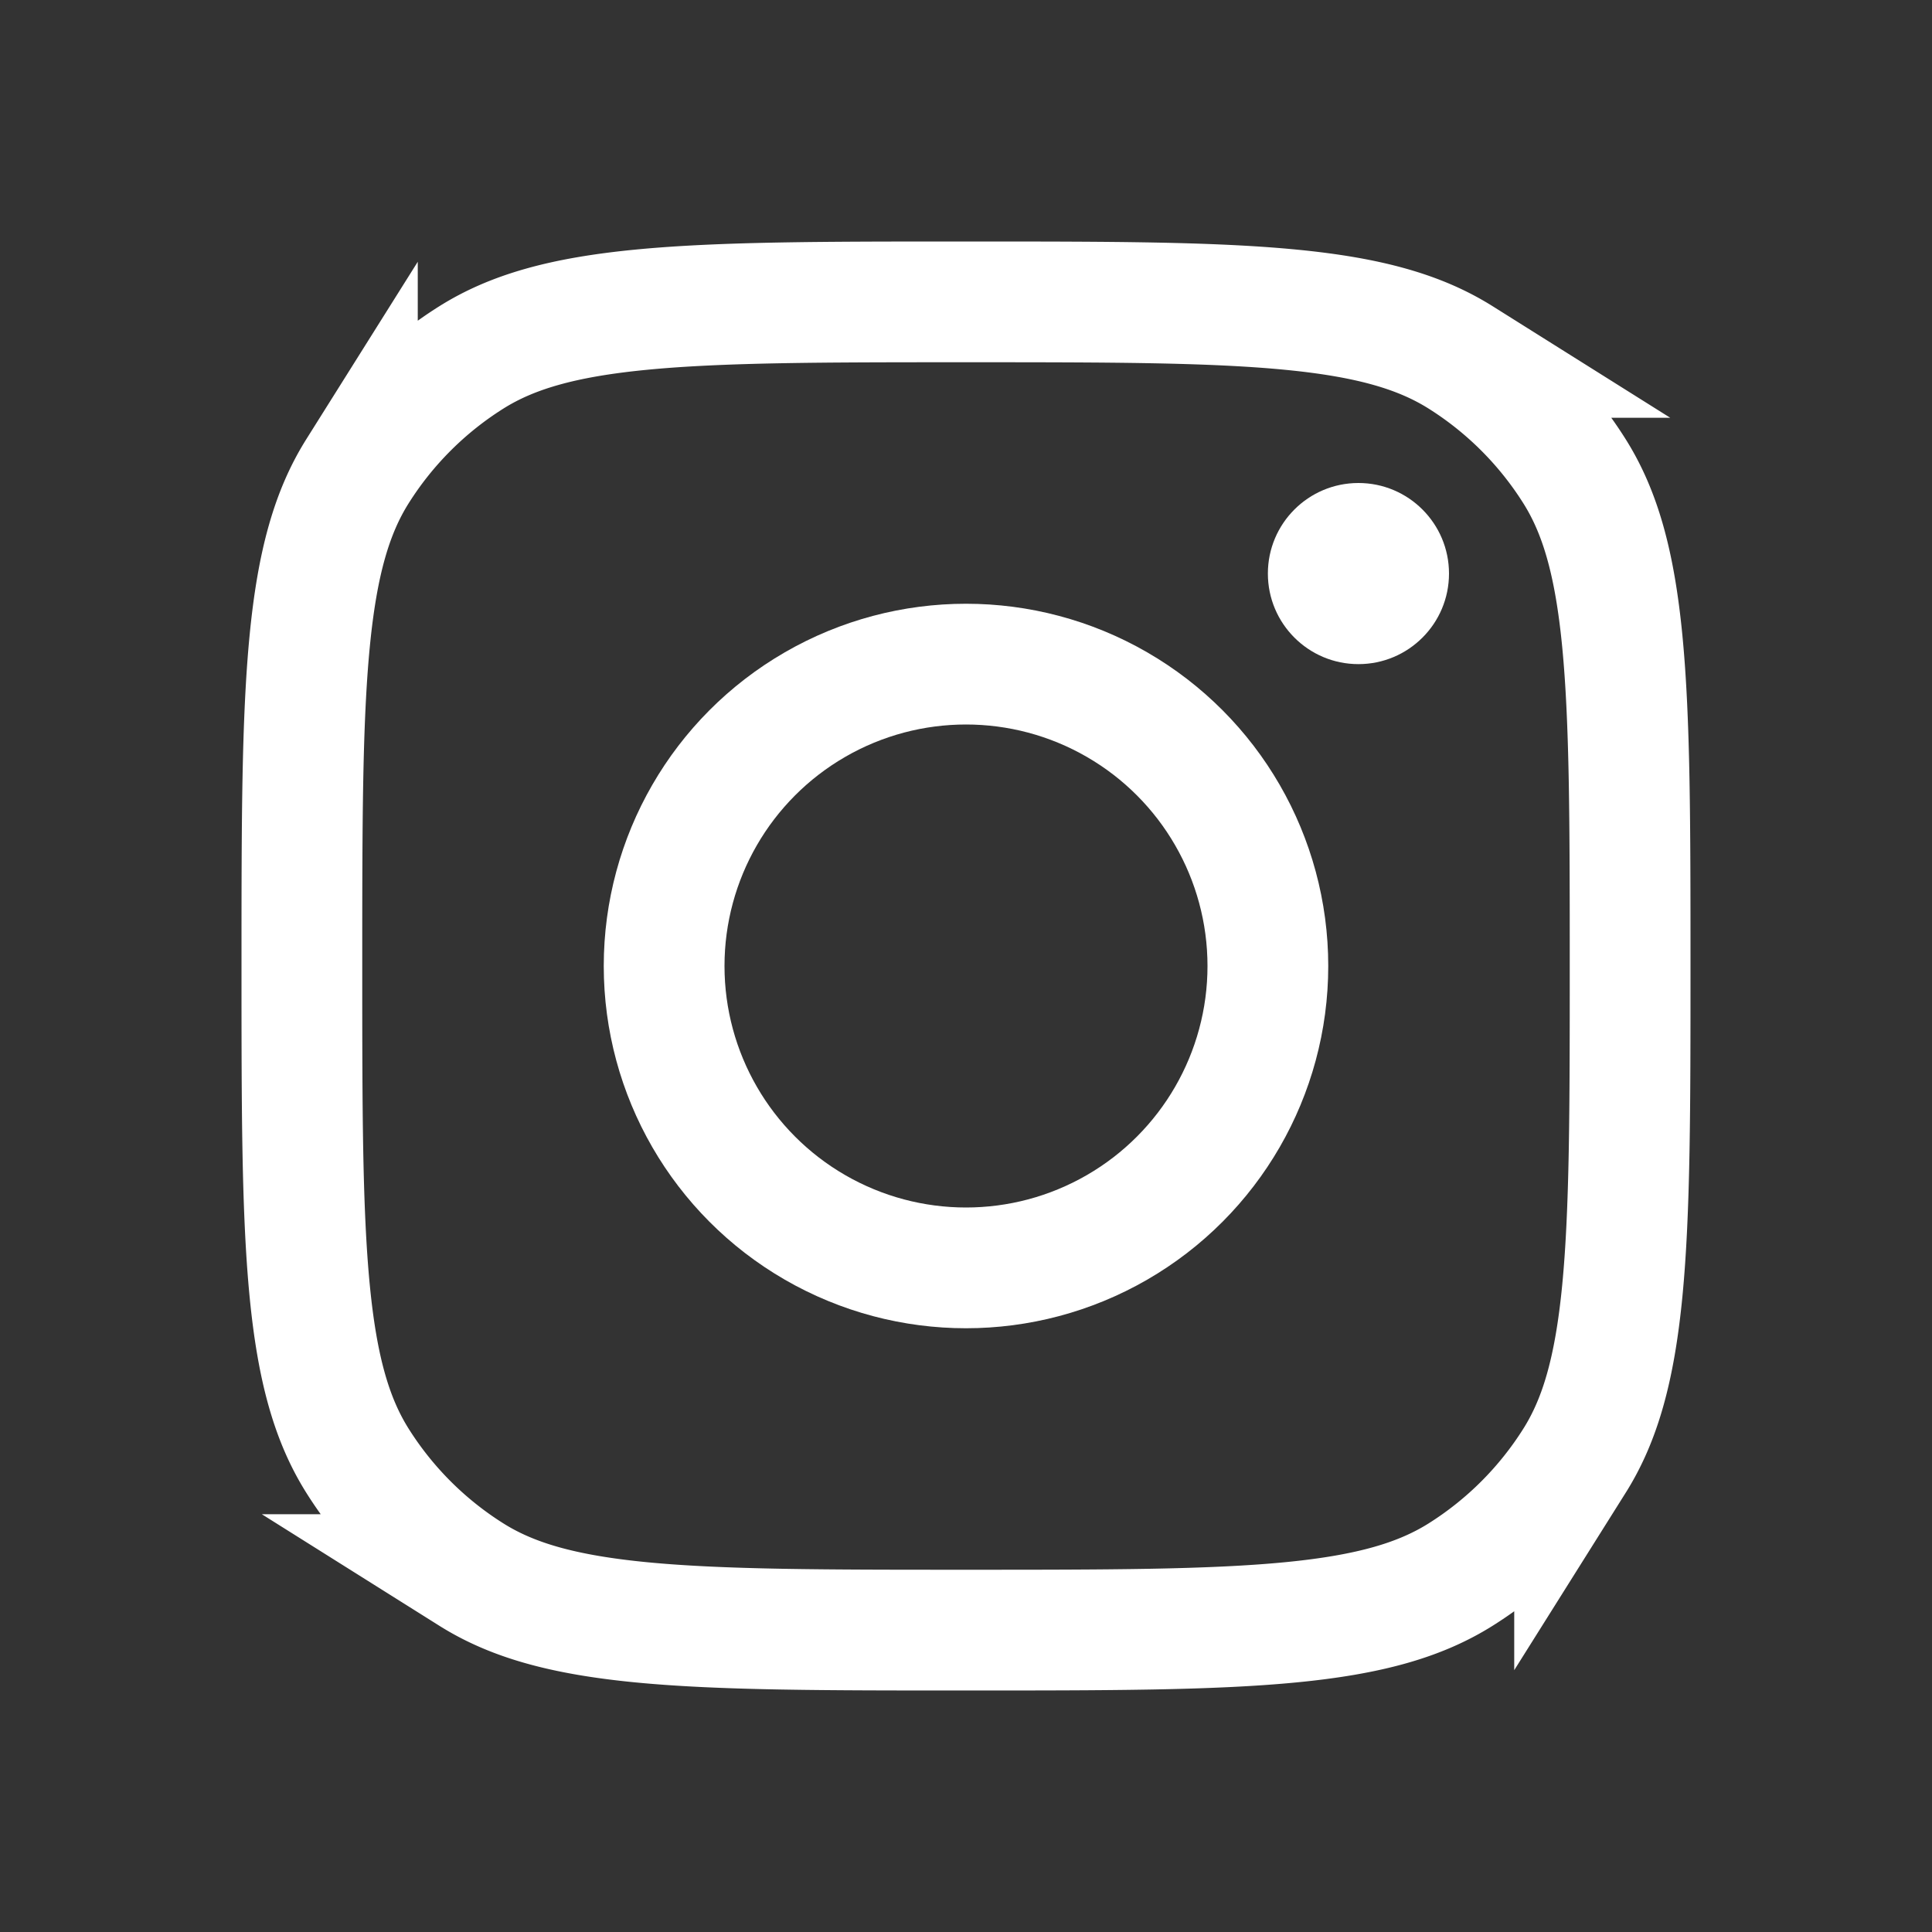 <?xml version="1.0" encoding="utf-8"?><!-- Uploaded to: SVG Repo, www.svgrepo.com, Generator: SVG Repo Mixer Tools -->
<svg viewBox="0 0 192 192" xmlns="http://www.w3.org/2000/svg" fill="none"><rect x="0" y="0" width="192" height="192" fill="#333333" stroke="none"/><path stroke="white" stroke-width="12" d="M96 162c-14.152 0-24.336-.007-32.276-.777-7.849-.761-12.87-2.223-16.877-4.741a36 36 0 0 1-11.33-11.329c-2.517-4.007-3.98-9.028-4.74-16.877C30.007 120.336 30 110.152 30 96c0-14.152.007-24.336.777-32.276.76-7.849 2.223-12.87 4.74-16.877a36 36 0 0 1 11.33-11.33c4.007-2.517 9.028-3.98 16.877-4.74C71.663 30.007 81.847 30 96 30c14.152 0 24.336.007 32.276.777 7.849.76 12.87 2.223 16.877 4.74a36 36 0 0 1 11.329 11.33c2.518 4.007 3.98 9.028 4.741 16.877.77 7.94.777 18.124.777 32.276 0 14.152-.007 24.336-.777 32.276-.761 7.849-2.223 12.87-4.741 16.877a36 36 0 0 1-11.329 11.329c-4.007 2.518-9.028 3.98-16.877 4.741-7.94.77-18.124.777-32.276.777Z"/><circle cx="96" cy="96" r="30" stroke="white" stroke-width="12"/><circle cx="135" cy="57" r="9" fill="white"/></svg>